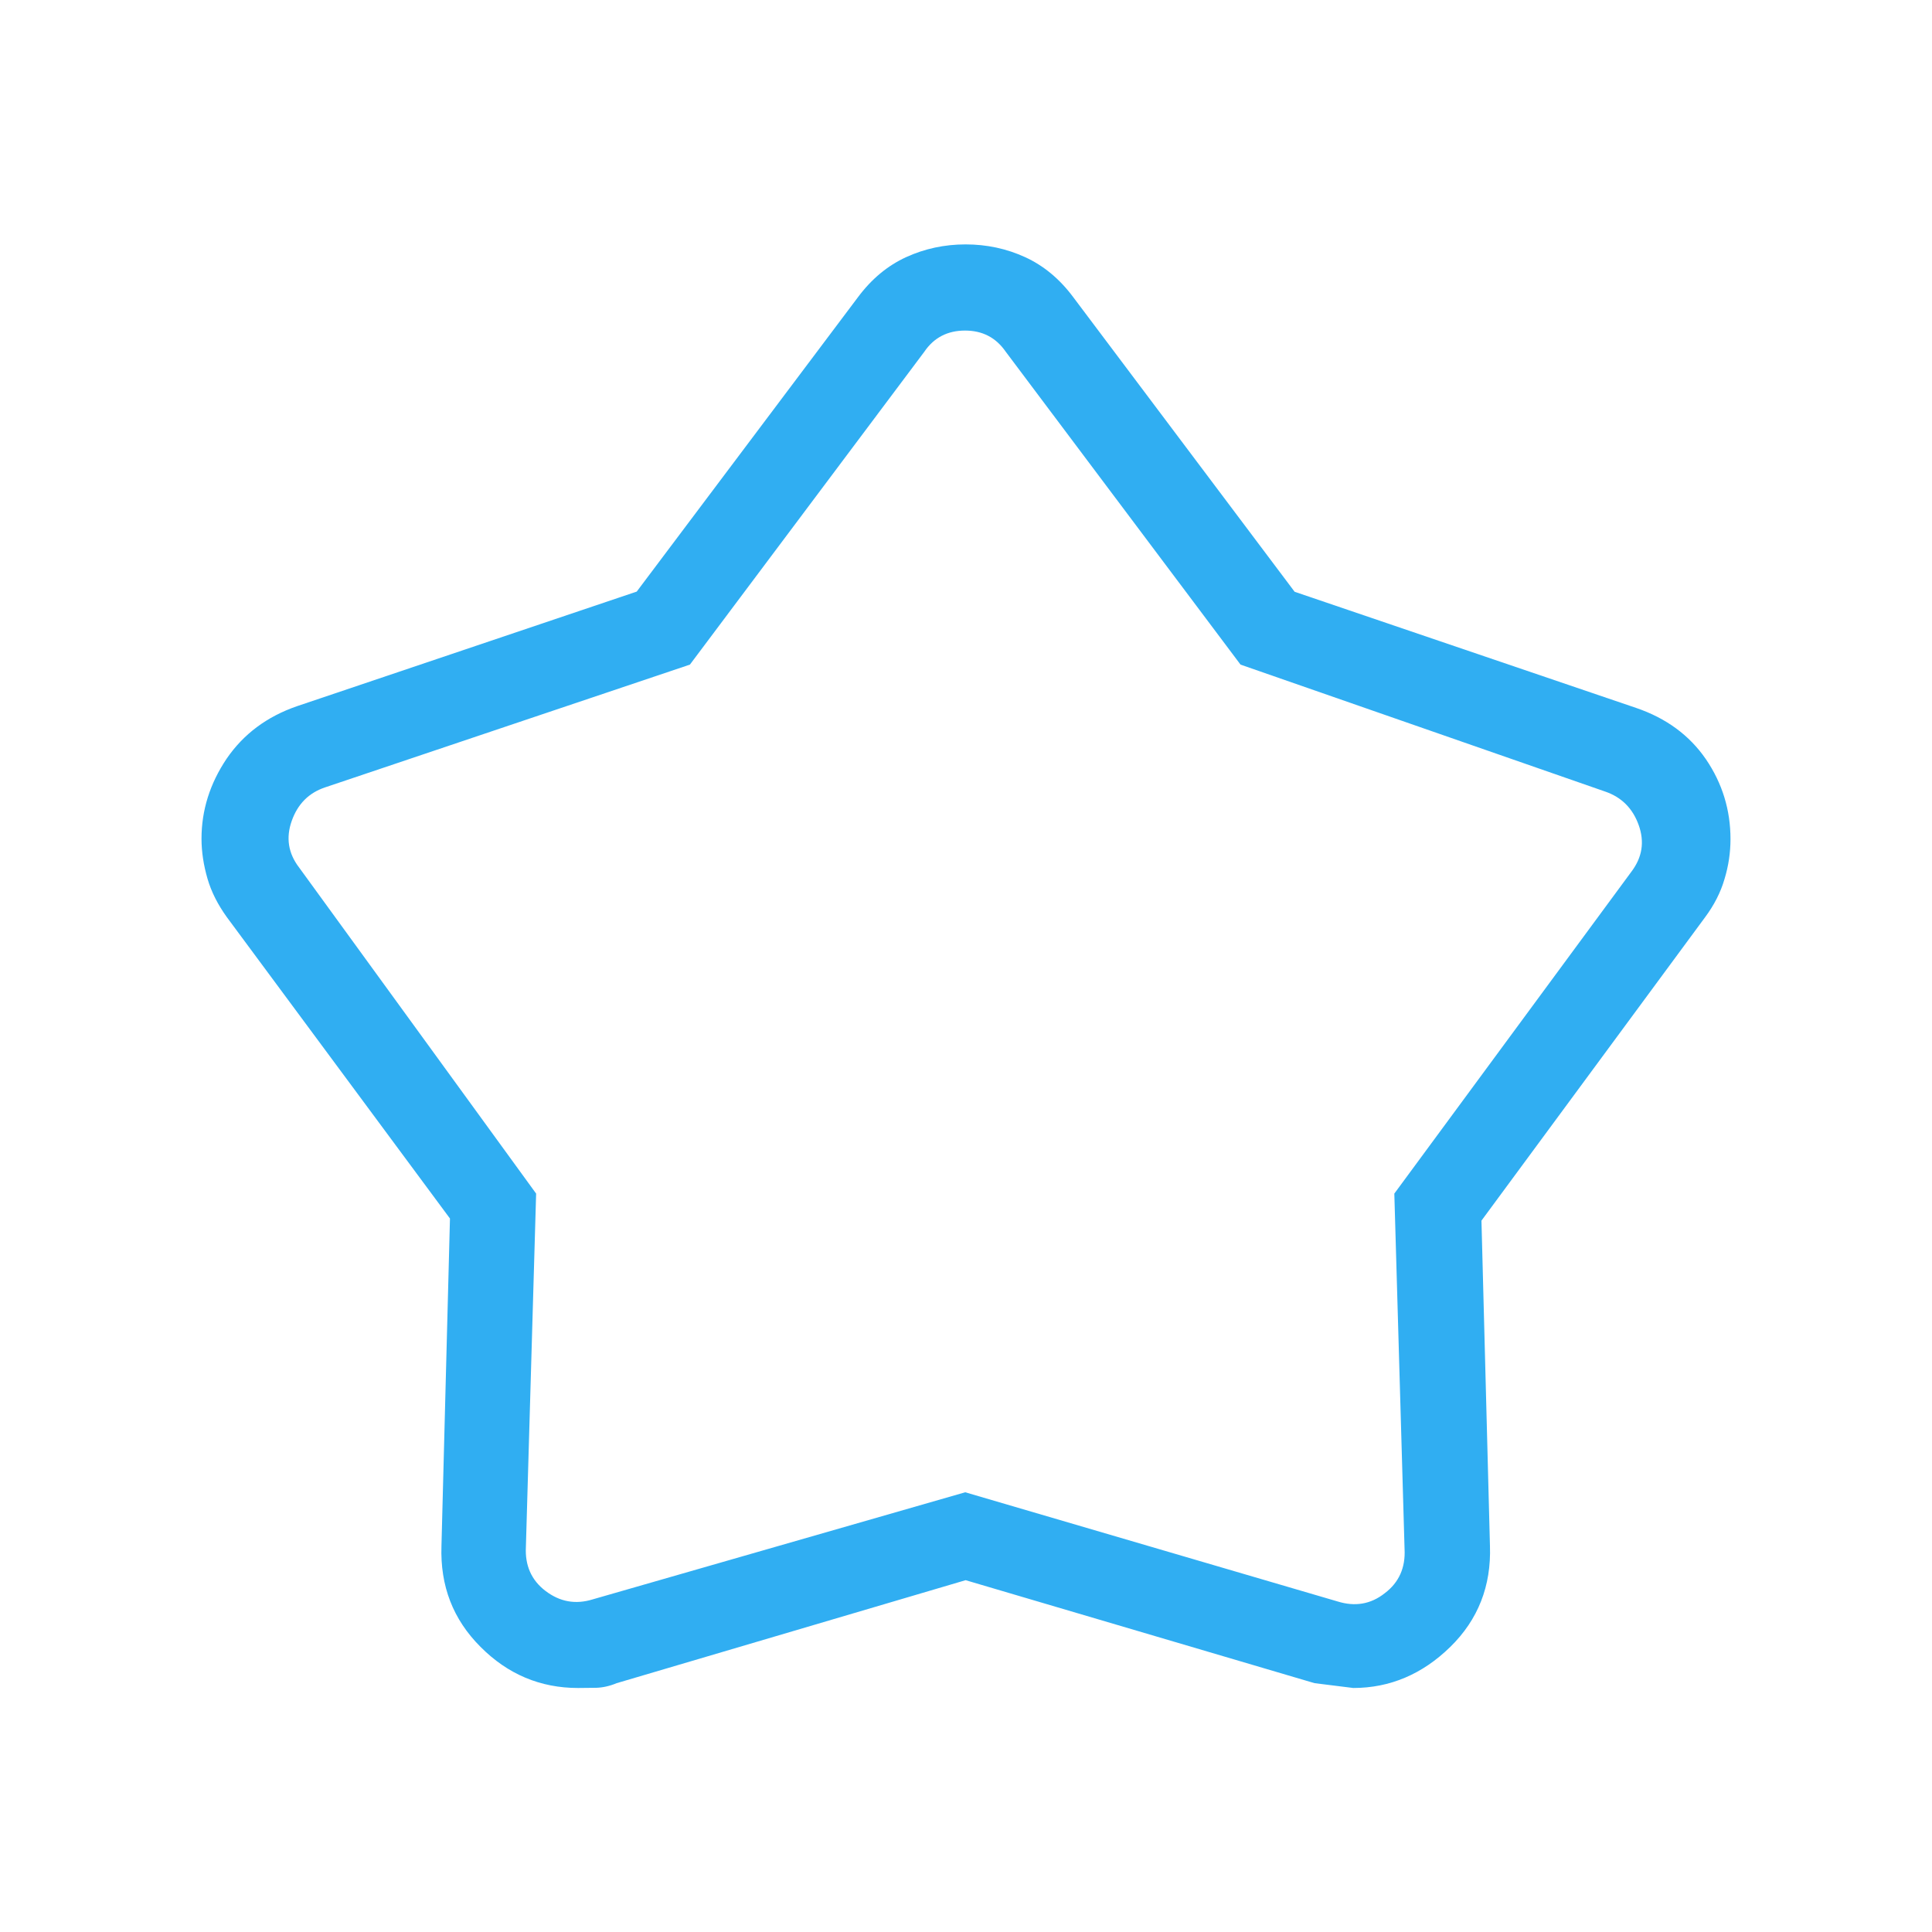 <svg fill="none" height="10" viewBox="0 0 10 10" width="10" xmlns="http://www.w3.org/2000/svg"><path d="m3.295 3.063 1.146-1.525c.07-.094.153-.163.249-.207.096-.044.199-.066.308-.066.109 0 .212.022.308.066.096.044.179.113.249.207l1.146 1.525 1.767.601c.156.053.277.142.362.266.085.125.127.263.127.413 0 .069-.01.138-.031.207-.02.069-.054.135-.1.197l-1.158 1.571.044 1.684c.007.206-.061.381-.205.522-.144.141-.312.213-.503.213.002 0-.065-.008-.2-.025l-1.806-.533-1.806.533c-.036.015-.072.023-.106.024-.034 0-.065.001-.094.001-.195 0-.364-.071-.505-.213-.142-.142-.209-.315-.202-.522l.044-1.695-1.155-1.56c-.046-.064-.08-.13-.1-.199s-.031-.138-.031-.207c0-.148.044-.286.13-.414.087-.127.208-.218.365-.272l1.758-.593zm.276.377-1.887.635c-.085.028-.143.086-.174.174-.031.087-.018.168.038.241l1.227 1.688-.053 1.829c-.005.095.028.172.102.228.074.056.155.071.245.043l1.927-.554 1.927.565c.09.028.172.015.245-.043.074-.056.107-.133.102-.228l-.053-1.84 1.227-1.666c.056-.074.069-.154.038-.241-.031-.087-.089-.145-.174-.174l-1.887-.657-1.215-1.619c-.051-.074-.121-.11-.211-.11s-.161.036-.211.11z" fill="#30aef2"/></svg>